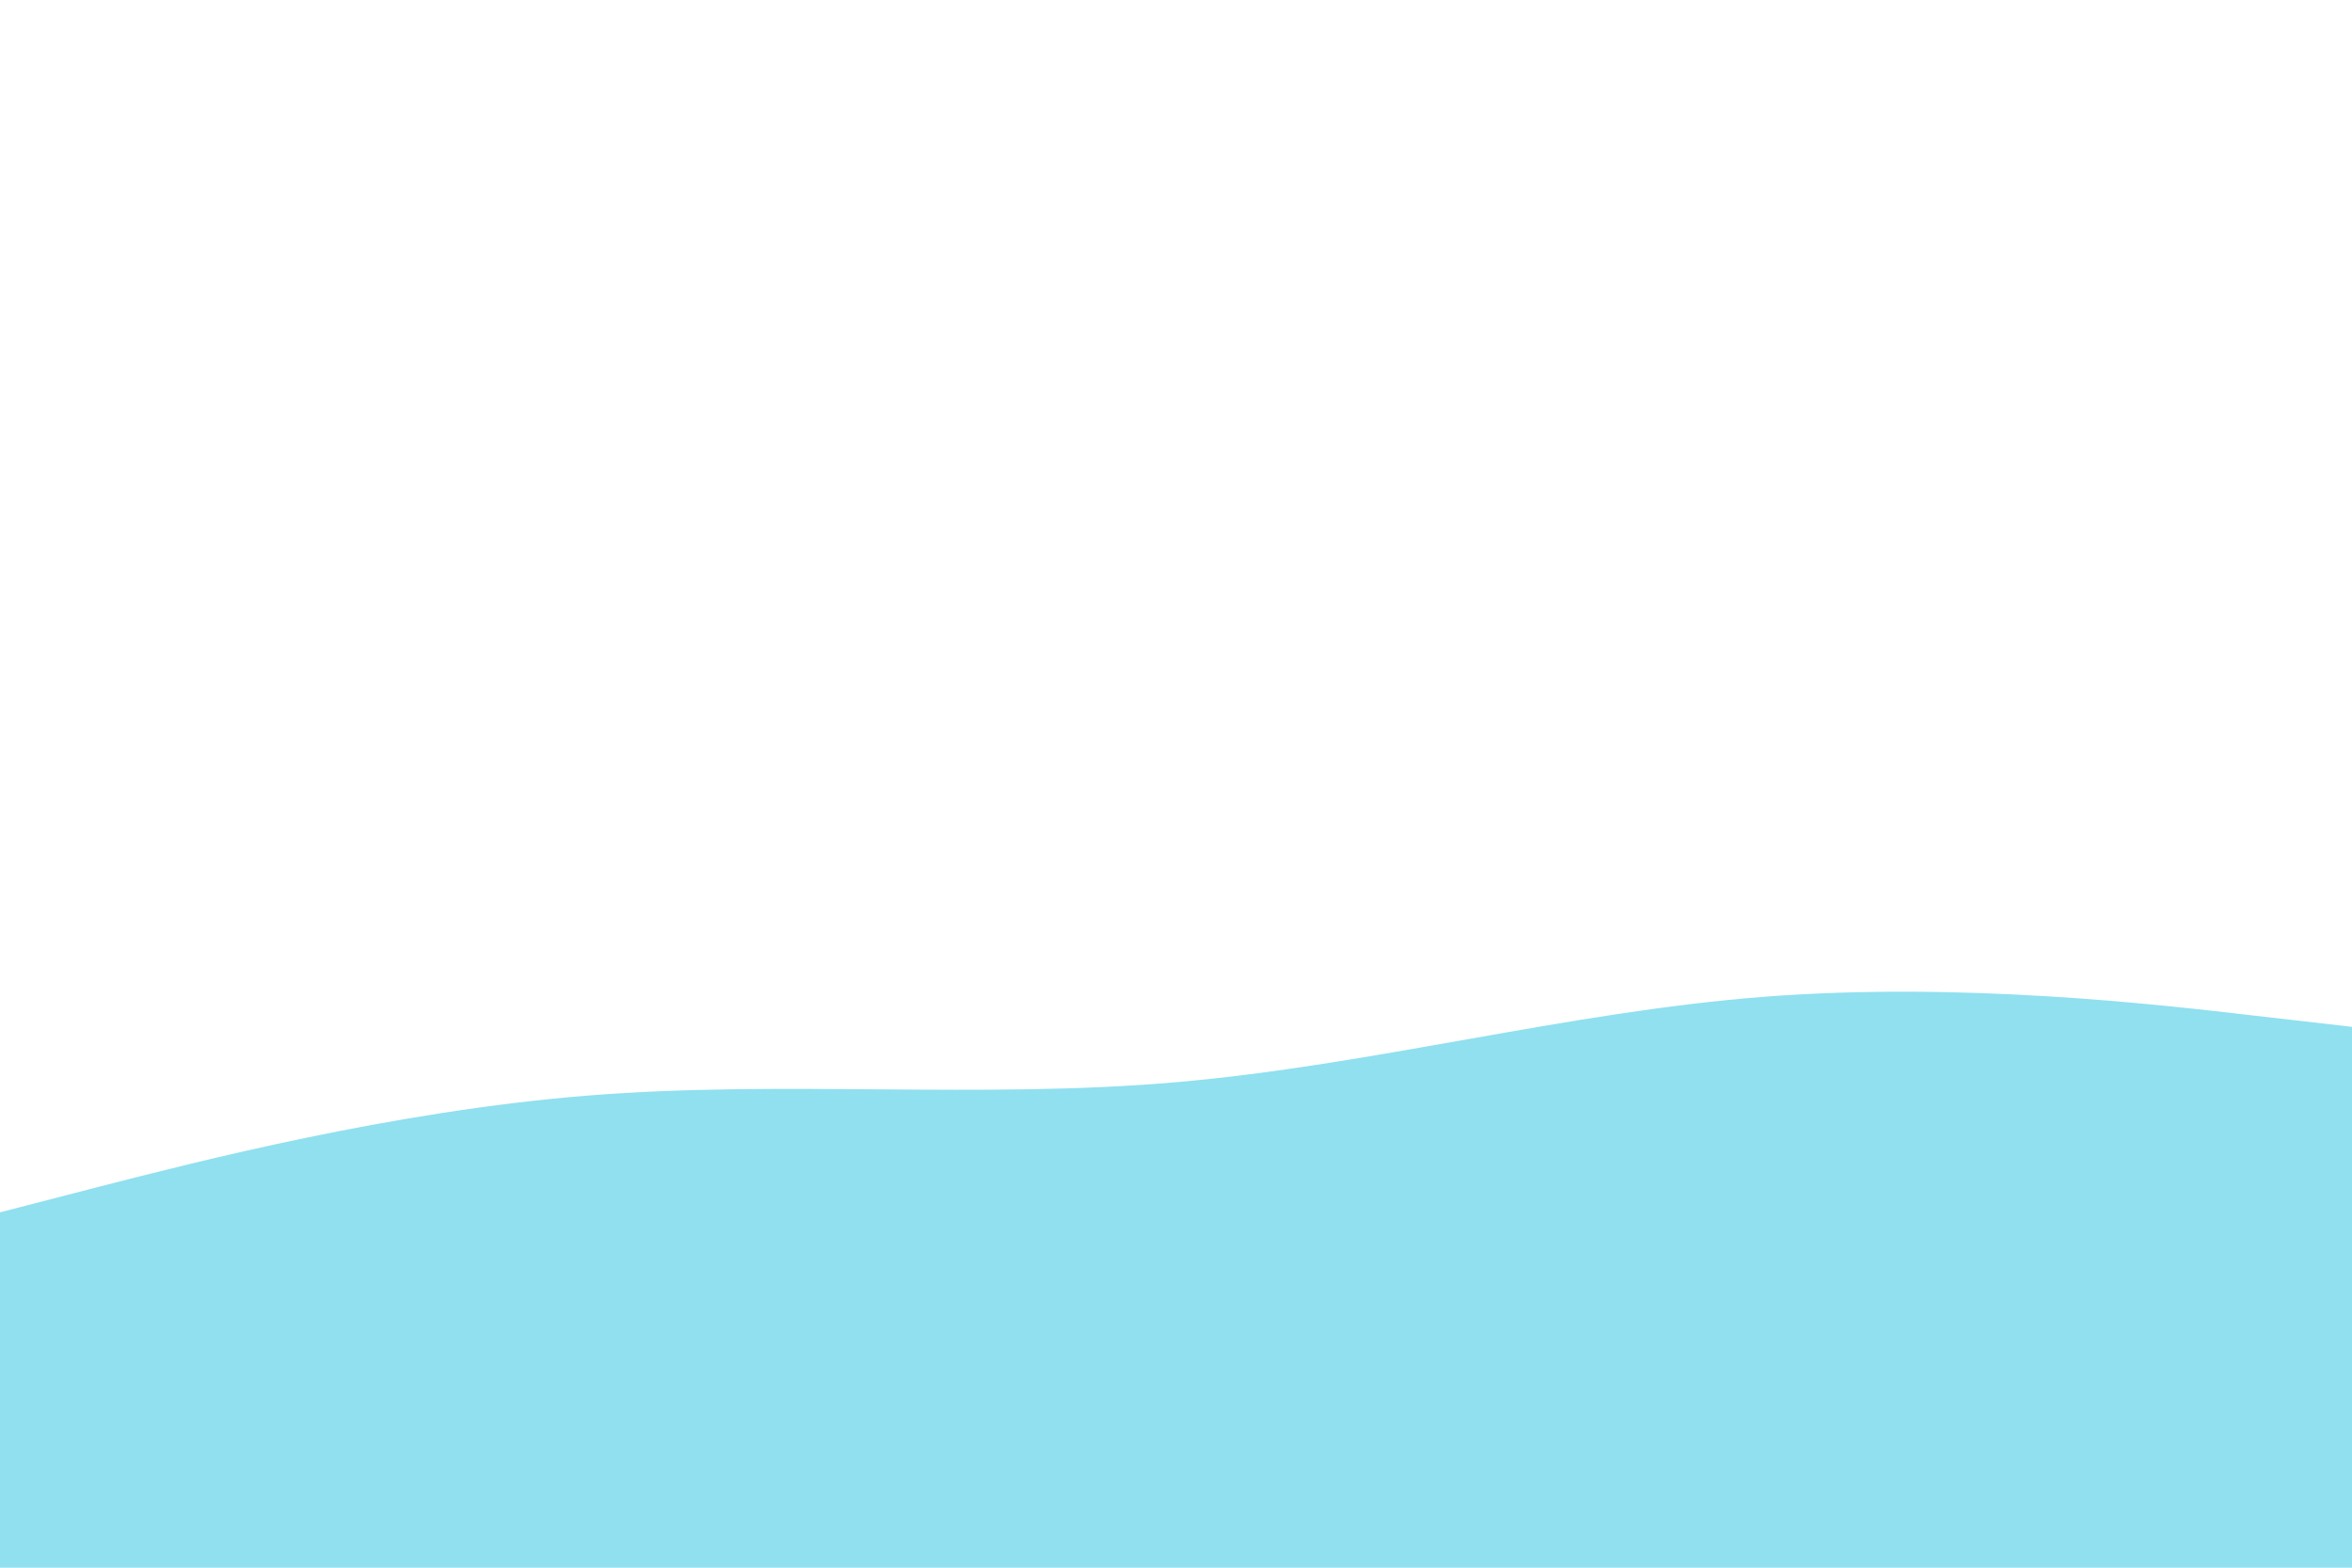 <svg id="visual" viewBox="0 0 900 600" width="900" height="600" xmlns="http://www.w3.org/2000/svg" xmlns:xlink="http://www.w3.org/1999/xlink" version="1.1"><path d="M0 464L37.5 454.3C75 444.7 150 425.3 225 419.3C300 413.3 375 420.7 450 414.2C525 407.7 600 387.3 675 381.5C750 375.7 825 384.3 862.5 388.7L900 393L900 601L862.5 601C825 601 750 601 675 601C600 601 525 601 450 601C375 601 300 601 225 601C150 601 75 601 37.5 601L0 601Z" fill="#90e0ef" stroke-linecap="round" stroke-linejoin="miter"></path></svg>